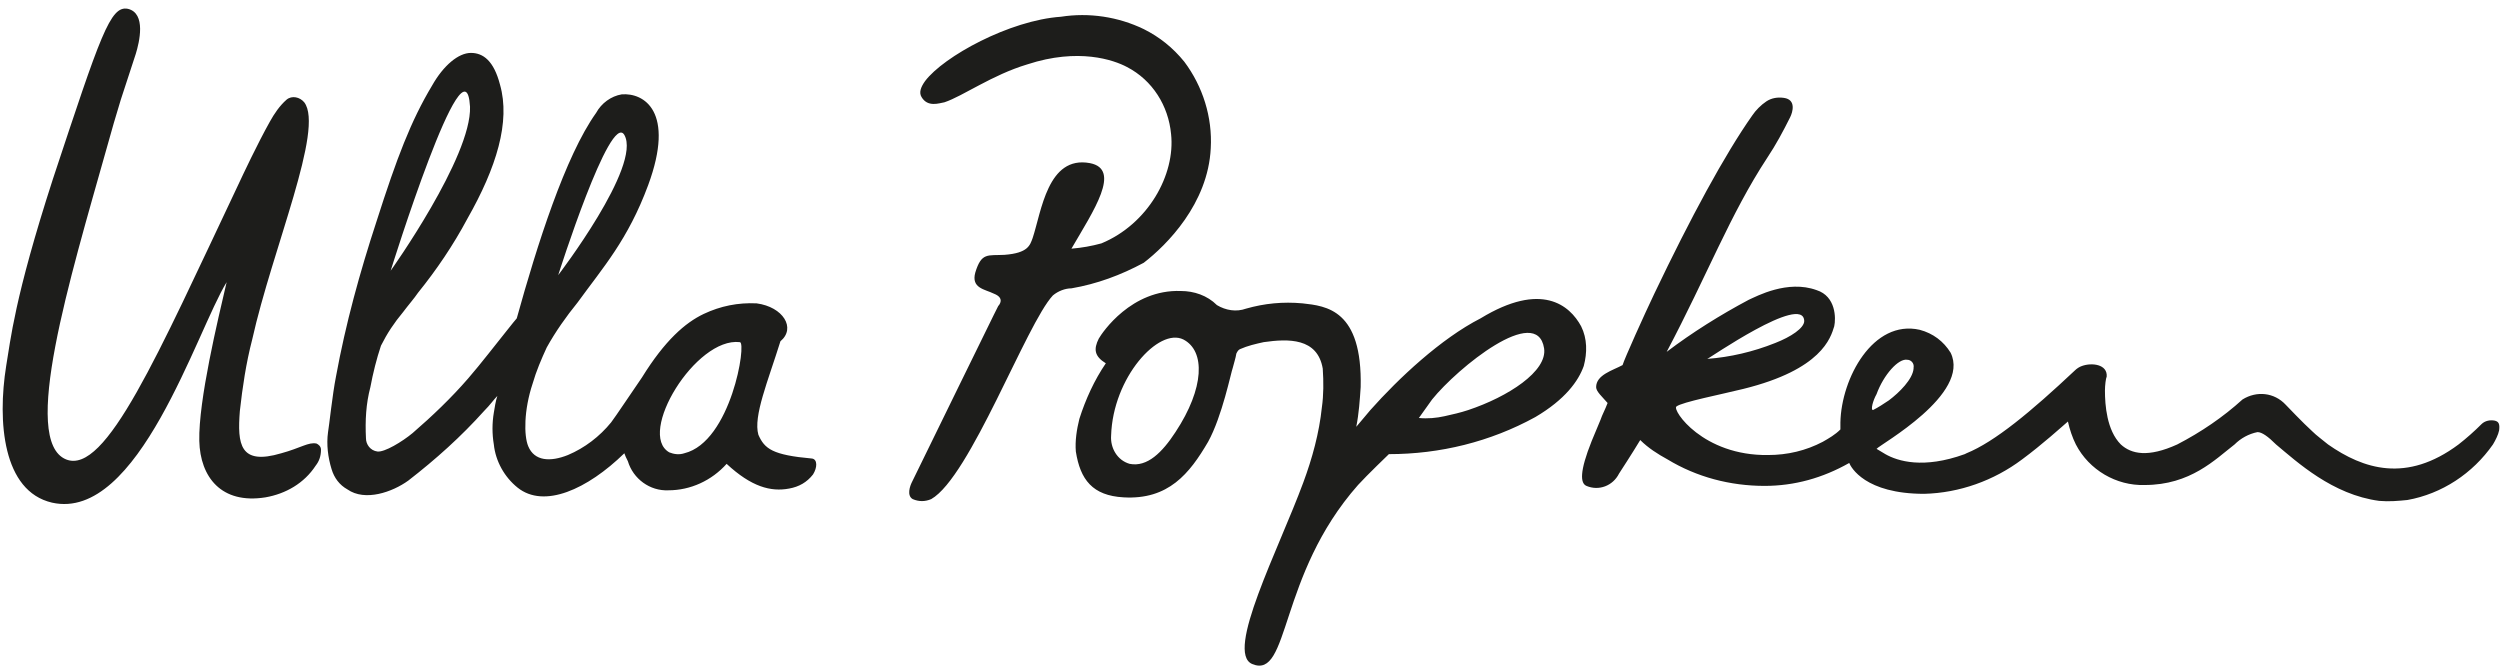 <svg xmlns="http://www.w3.org/2000/svg" viewBox="0 0 283.5 75.5"><path d="M35.9 50.3c-.9-.2-1.8.5-4 1.1-4.7 1.4-5-1-4.7-4.8.3-2.7.7-5.4 1.4-8.1 2.3-10.3 8.2-23.9 5.9-26.9-.5-.6-1.4-.8-2-.3-.8.7-1.4 1.6-1.9 2.5-1.4 2.5-3 5.9-3.7 7.4-9 19-14.9 32.7-19.4 30.9-5.2-2.1.4-20.4 4.6-35.3.5-1.8 1.1-3.9 1.6-5.5.8-2.5 1.1-3.3 1.7-5.2.4-1.3 1.2-4.6-.9-5.1-2-.4-3.1 3-8.5 19.3C1.6 33.9 1.2 38.6.7 41.5-.3 47.8.3 55.7 5.9 57c9.8 2.2 16.4-19.5 19.8-25-1 4.3-3.2 13.4-3.1 18 .1 4.1 2.5 7.2 7.5 6.4 2.3-.4 4.4-1.6 5.7-3.6.4-.5.6-1.1.6-1.8 0-.4-.3-.6-.5-.7zM179.3 37c-1.3-2.4-4.5-5.1-11.4-.9-4.5 2.3-9.3 6.8-12.5 10.4-.6.7-1.1 1.3-1.6 1.9.3-1.5.4-3 .5-4.5.2-8.8-3.9-9.2-6.6-9.5-2.2-.2-4.3 0-6.4.6-1.1.4-2.3.2-3.3-.4-1.1-1.1-2.6-1.6-4.1-1.6-5.6-.2-8.9 4.7-9.3 5.4-.6 1.2-.5 2 .8 2.8-1.3 1.9-2.3 4.1-3 6.3-.3 1.2-.5 2.5-.4 3.7.5 3.2 1.9 5 5.4 5.2 5.1.3 7.5-2.7 9.6-6.3 1.6-2.9 2.6-7.9 2.8-8.4.2-.8.3-1 .4-1.6.1-.2.2-.4.4-.5.9-.4 1.8-.6 2.7-.8 2.8-.4 6.1-.5 6.7 3 .1 1.5.1 3-.1 4.4-.3 2.9-1.1 5.8-2.1 8.5-2.8 7.6-8.9 19.3-5.8 20.6 4.3 1.8 2.9-10 12-20.3 1-1.1 3.5-3.5 3.5-3.5 5.8 0 11.5-1.4 16.6-4.2 3.4-2 4.9-4.1 5.5-5.8.4-1.5.4-3.1-.3-4.5zm-46 12c-1.5 2.3-3.2 4-5.2 3.6-1.4-.4-2.2-1.8-2.1-3.2.2-6.6 5.4-12.3 8.2-10.9 2.5 1.3 2.4 5.5-.9 10.5zm33.2-2.5c-.9.3-1.8.5-2.7.7-.9.2-1.9.3-2.9.2l1.5-2.1c2.9-3.6 11.9-10.9 12.7-5.8.4 2.6-4.1 5.5-8.6 7zm116.4 1.2c-.5-.1-1.1 0-1.5.4-.8.8-1.7 1.6-2.6 2.3-5.9 4.4-10.8 2.8-14.8 0-.6-.5-1.3-1-1.8-1.5-1-.9-2.9-2.9-3-3-1.3-1.4-3.3-1.6-4.9-.6-2.2 2-4.7 3.7-7.4 5.1-3.3 1.5-5.2 1.1-6.4 0-1.6-1.6-1.8-4.5-1.8-6.1 0-.6.1-1.4.2-1.6.1-1.4-1.7-1.6-2.8-1.2-.3.1-.6.3-.8.5-5 4.7-9.1 8.1-12.3 9.4l-.2.1c-4.7 1.7-7.6.8-9 0-.3-.2-.7-.4-1-.6.4-.5 10.7-6.2 8.4-10.9-.8-1.3-2-2.2-3.5-2.6-5.3-1.2-8.9 5.5-9 10.5v.8c-.6.6-1.3 1-2 1.4-1.9 1-4 1.5-6.2 1.5-7.4.1-10.9-5.1-10.4-5.5.6-.5 5.2-1.4 7.6-2 8.9-2.2 9.9-5.8 10.3-7.1.2-.9.2-3.4-2-4.1-3.3-1.2-6.8.7-7.7 1.1-3.2 1.7-6.4 3.7-9.3 5.9 4.6-8.7 7.2-15.6 11.4-22 1-1.5 1.8-3 2.6-4.6.3-.6.7-2-.7-2.2-.7-.1-1.4 0-2 .4-.6.4-1.2 1-1.6 1.6-3.1 4.4-7 11.6-11.1 20.2-1.1 2.3-3.4 7.4-3.6 8.1-1.1.6-3 1.1-3 2.5 0 .5.7 1.1 1.3 1.8-.3.8-.6 1.3-.8 1.9l-1 2.4c-1.4 3.5-1.3 4.8-.6 5.1 1.4.6 3 0 3.7-1.4 0 0 1.5-2.3 2.4-3.8.9.9 2 1.6 3.1 2.2 3.3 2 7.1 3 11 3 3.4 0 6.6-.9 9.6-2.6.2.5 1.8 3.5 8.5 3.5 4-.1 7.9-1.5 11.1-3.9 2.3-1.7 4.5-3.7 5.2-4.3.2.9.5 1.8.9 2.6 1.5 2.9 4.6 4.7 7.8 4.6 5.2 0 8-2.9 10.2-4.6.7-.7 1.6-1.2 2.6-1.4.5 0 1.2.5 2.1 1.4 2.4 2 6.4 5.7 11.7 6.4 1.1.1 2.2 0 3.2-.1 3.9-.7 7.4-3 9.7-6.3.3-.5.6-1.1.7-1.6.1-.8-.1-1-.5-1.1zm-78.3-11.3c0 .8-1.5 1.8-3.3 2.5-2.5 1-5.1 1.6-7.7 1.8 0 .1 10.9-7.5 11-4.3zm8.2 8.3c.8-2.2 2.5-4.1 3.5-3.9.4 0 .8.4.7.9v.1c-.1 1.2-1.6 2.7-2.8 3.6-.6.4-1.2.8-1.8 1.1-.3 0 0-1.1.4-1.8zm-75.5-27.9c.2-3.5-.9-7-3-9.8-1.3-1.6-2.8-2.8-4.6-3.7-2.9-1.4-6.2-1.9-9.4-1.4-5.8.4-13.3 4.5-15.4 7.3-.5.7-.7 1.3-.4 1.8.7 1.2 2 .7 2.6.6 2.1-.7 5.4-3.1 9.4-4.3 5.8-1.9 9.8-.5 11.3.3 2.9 1.5 4.7 4.4 5 7.6.5 4.6-2.6 10.2-7.9 12.4-1.1.3-2.2.5-3.4.6 2.5-4.3 5.7-9 2.1-9.7-4.8-.9-5.5 5.5-6.5 8.5-.3.8-.5 1.7-3.2 1.9-1.9.1-2.6-.3-3.3 2-.5 1.8 1.1 1.9 2.1 2.4 1.3.5.6 1.3.5 1.4l-.5 1s-7.7 15.7-9.3 19c-.2.4-.6 1.5.1 1.9.7.3 1.4.3 2.1 0 4.4-2.5 10.8-19.9 13.8-23.1.6-.5 1.4-.8 2.1-.8 2.9-.5 5.6-1.5 8.2-2.9 2.6-2 7.3-6.7 7.6-13zM92.1 52c-4.5-.4-5.4-1.1-6.1-2.7-.6-2.1 1.1-6.1 2.5-10.6 1.8-1.5.3-3.9-2.7-4.3-2.1-.1-4.1.3-6 1.2-2.1 1-4.4 3-7 7.2-.7 1-3.1 4.6-3.5 5.1-1.3 1.6-3 2.9-4.9 3.7-2 .8-3.8.7-4.5-1-.5-1.2-.5-4.1.5-7.1.4-1.4 1-2.8 1.6-4.1 1-1.8 2.2-3.5 3.5-5.1 2.9-4 5.7-7.1 8-13.3 3.1-8.4-.5-10.5-3-10.3-1.2.2-2.3 1-2.9 2.1-3.5 4.9-6.7 15-9 23.3-.2.2-2 2.5-3.2 4-.8 1-1.6 2-2.3 2.8-1.9 2.2-4.1 4.3-6.3 6.2-1.2 1-3.2 2.2-4 2.1-.8-.1-1.3-.8-1.3-1.5-.1-2 0-3.9.5-5.8.3-1.6.7-3.2 1.2-4.7.7-1.4 1.5-2.6 2.5-3.8.6-.8 1.3-1.6 1.7-2.2 2.1-2.6 4-5.4 5.6-8.4 3.3-5.8 4.9-11 3.7-15.2C56 6.9 54.8 6 53.4 6S50.3 7.4 49 9.7c-2.4 4-4 8.2-6.3 15.4-1.9 5.8-3.5 11.6-4.6 17.6-.4 2-.8 5.8-.9 6.3-.2 1.4 0 2.9.4 4.2.3 1 .9 1.8 1.8 2.3 2 1.4 5.1.3 6.9-1 3.1-2.4 6-5 8.6-7.9.7-.7 1.1-1.3 1.5-1.7-.2.6-.3 1.3-.4 1.9-.2 1.2-.2 2.4 0 3.6.2 1.9 1.2 3.7 2.7 4.9 3 2.4 7.9.2 12.1-3.9.1.3.2.5.4.9.6 2 2.5 3.4 4.6 3.3 2.5 0 4.9-1.1 6.6-3 2.8 2.6 5 3.2 7.1 2.8 1.1-.2 2-.7 2.7-1.6.5-.8.5-1.7-.1-1.8zM70.8 15.3c2 3.5-7.5 15.9-7.5 15.9s5.9-18.6 7.5-15.9zm-17.5-3.2c.2 5.7-9 18.6-9 18.6s8.5-27.3 9-18.6zm24.3 39.3c-.6.2-1.2.1-1.7-.1-3.7-2.1 3-13.1 8-12.5.8 0-1 11.3-6.3 12.6z" fill="#1d1d1b"/></svg>